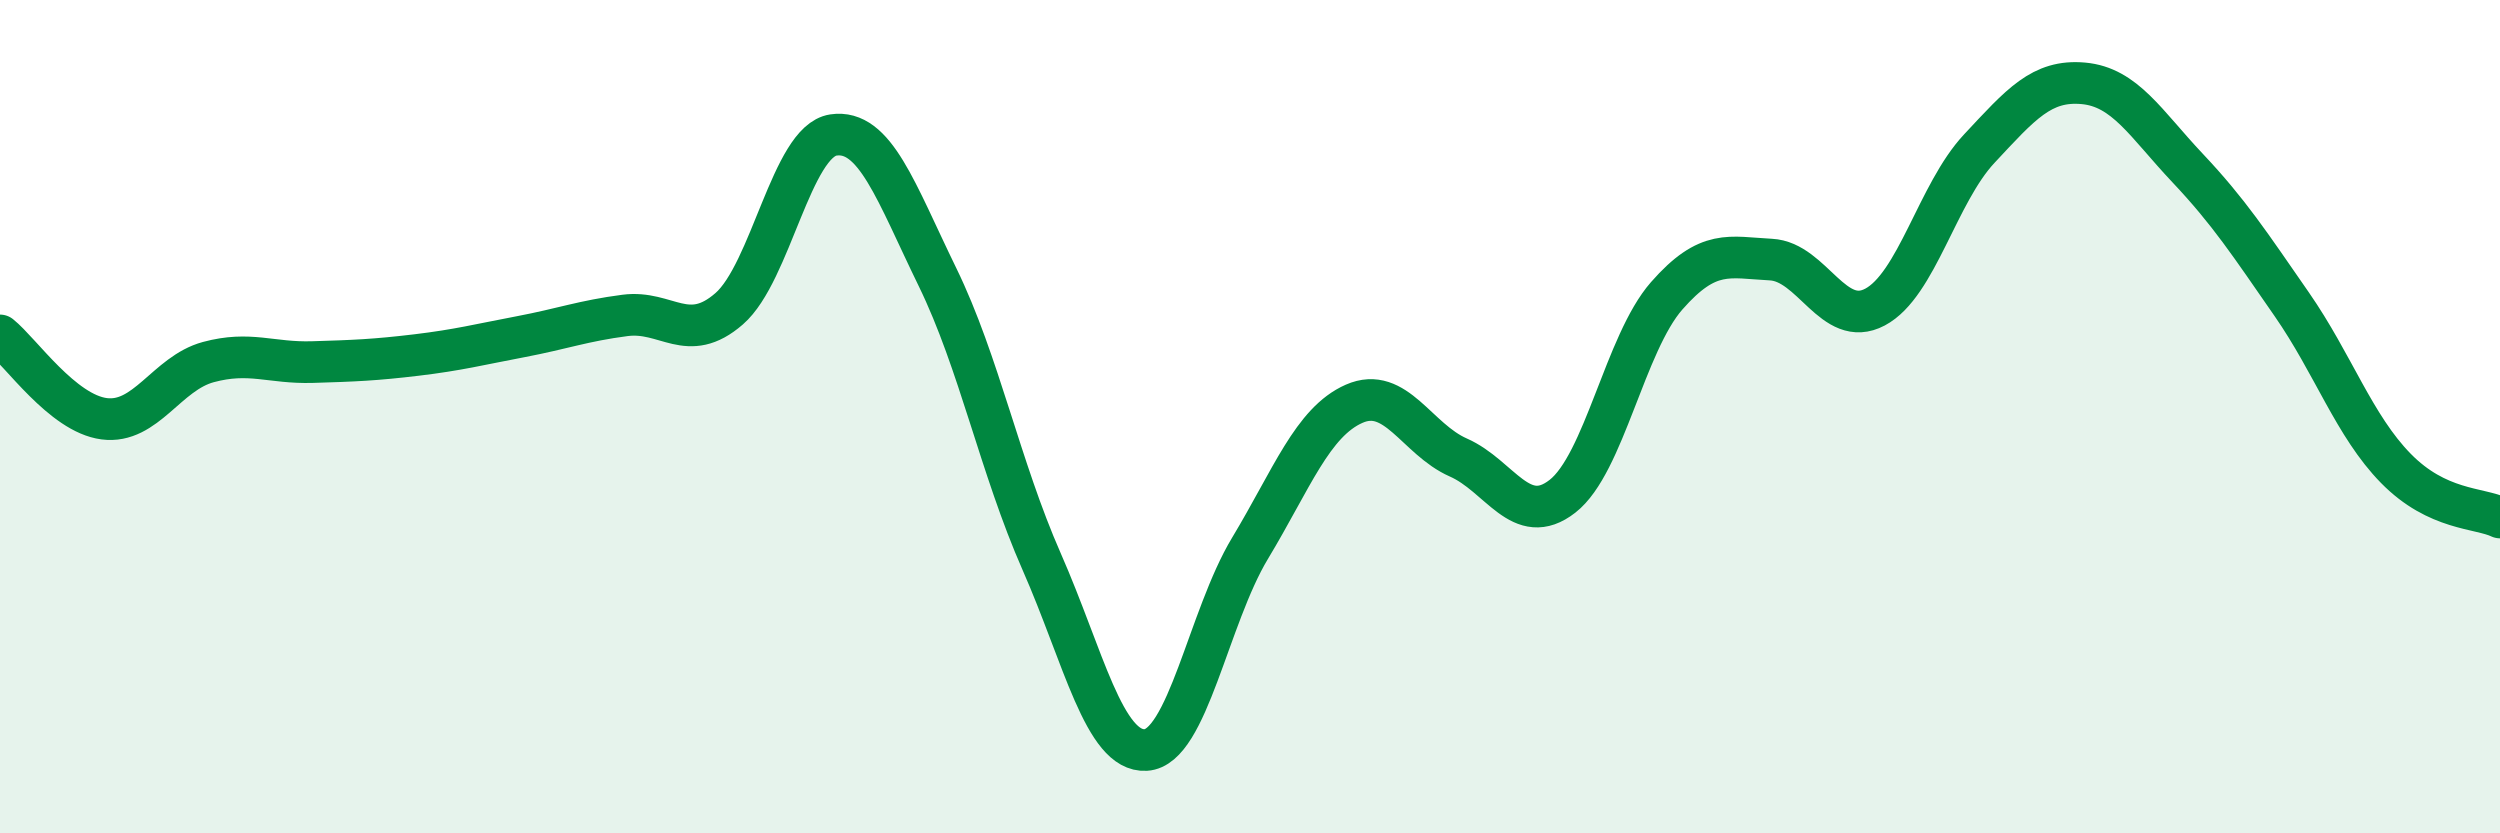 
    <svg width="60" height="20" viewBox="0 0 60 20" xmlns="http://www.w3.org/2000/svg">
      <path
        d="M 0,8.05 C 0.5,8.45 1.5,9.92 2.5,10.05 C 3.5,10.18 4,8.96 5,8.69 C 6,8.42 6.5,8.72 7.5,8.69 C 8.5,8.66 9,8.64 10,8.52 C 11,8.4 11.5,8.27 12.5,8.08 C 13.5,7.89 14,7.7 15,7.57 C 16,7.44 16.5,8.28 17.5,7.41 C 18.5,6.54 19,3.39 20,3.24 C 21,3.09 21.5,4.6 22.5,6.65 C 23.5,8.7 24,11.21 25,13.48 C 26,15.75 26.5,18.06 27.5,18 C 28.5,17.94 29,14.82 30,13.16 C 31,11.5 31.5,10.13 32.5,9.69 C 33.5,9.25 34,10.54 35,10.98 C 36,11.42 36.5,12.69 37.5,11.91 C 38.5,11.13 39,8.24 40,7.1 C 41,5.96 41.5,6.18 42.5,6.23 C 43.5,6.28 44,7.9 45,7.37 C 46,6.84 46.5,4.64 47.5,3.57 C 48.5,2.5 49,1.91 50,2 C 51,2.09 51.5,2.97 52.5,4.03 C 53.5,5.09 54,5.86 55,7.3 C 56,8.74 56.5,10.22 57.5,11.24 C 58.5,12.26 59.5,12.18 60,12.42L60 20L0 20Z"
        fill="#008740"
        opacity="0.1"
        stroke-linecap="round"
        stroke-linejoin="round"
      />
      <path
        d="M 0,8.05 C 0.5,8.45 1.5,9.92 2.5,10.05 C 3.5,10.18 4,8.96 5,8.69 C 6,8.42 6.5,8.72 7.5,8.69 C 8.5,8.66 9,8.64 10,8.52 C 11,8.4 11.5,8.27 12.5,8.08 C 13.5,7.89 14,7.7 15,7.57 C 16,7.44 16.5,8.28 17.5,7.41 C 18.5,6.54 19,3.39 20,3.24 C 21,3.09 21.5,4.6 22.5,6.65 C 23.5,8.7 24,11.21 25,13.48 C 26,15.75 26.5,18.06 27.5,18 C 28.5,17.94 29,14.82 30,13.16 C 31,11.5 31.5,10.13 32.5,9.69 C 33.5,9.25 34,10.54 35,10.98 C 36,11.42 36.5,12.69 37.5,11.91 C 38.5,11.13 39,8.24 40,7.1 C 41,5.96 41.5,6.18 42.5,6.23 C 43.5,6.28 44,7.9 45,7.37 C 46,6.84 46.5,4.64 47.5,3.57 C 48.5,2.5 49,1.91 50,2 C 51,2.09 51.5,2.97 52.5,4.03 C 53.5,5.09 54,5.86 55,7.3 C 56,8.74 56.5,10.22 57.5,11.24 C 58.5,12.26 59.5,12.18 60,12.42"
        stroke="#008740"
        stroke-width="1"
        fill="none"
        stroke-linecap="round"
        stroke-linejoin="round"
      />
    </svg>
  